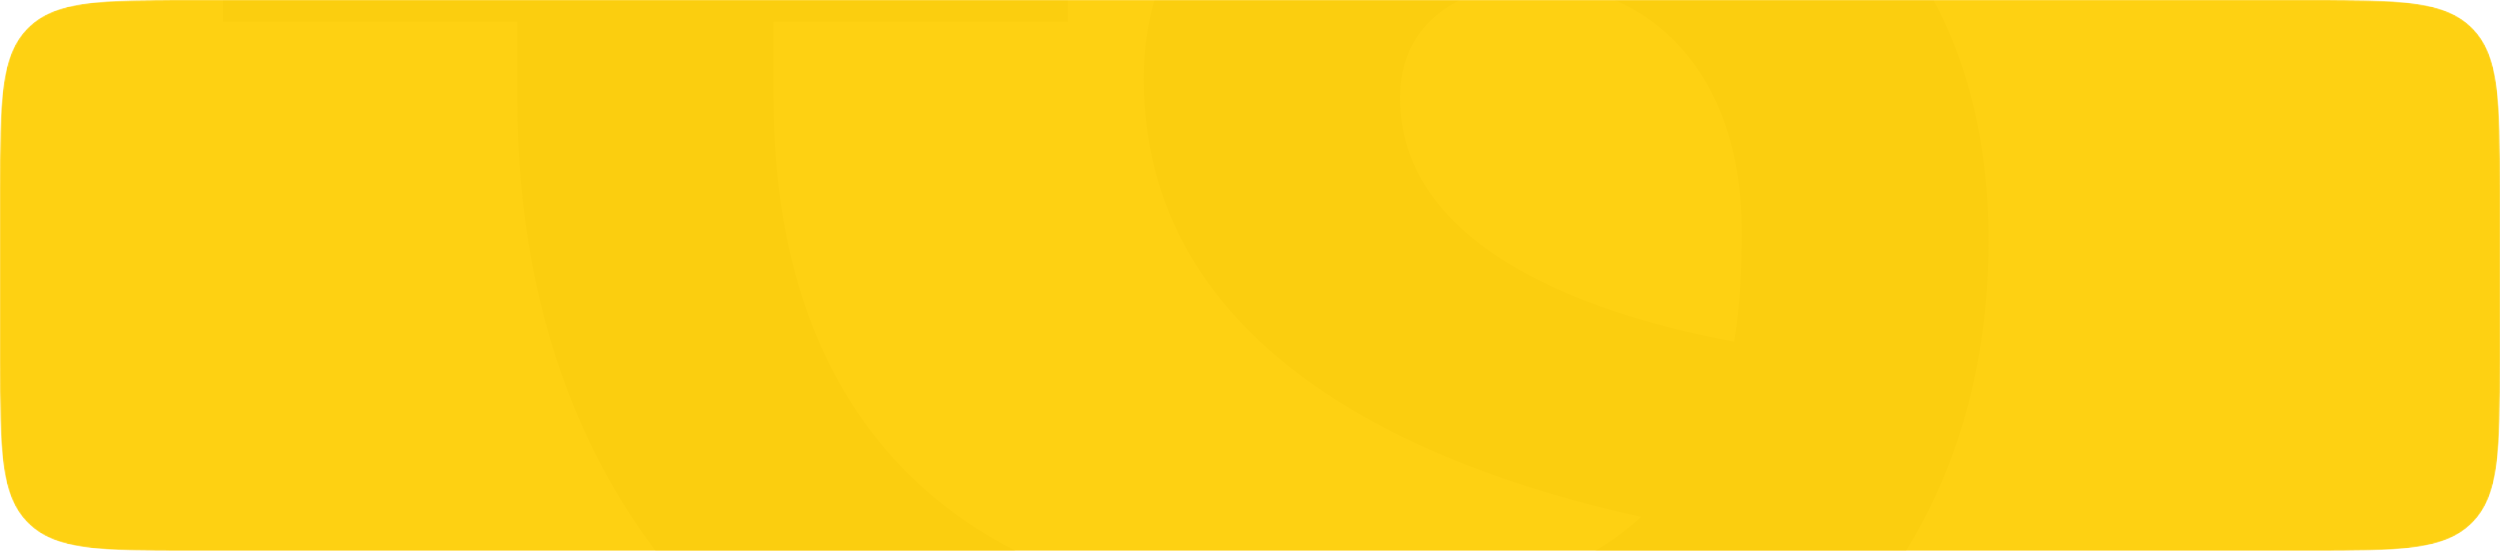 <?xml version="1.0" encoding="UTF-8"?> <svg xmlns="http://www.w3.org/2000/svg" width="1838" height="405" viewBox="0 0 1838 405" fill="none"><mask id="mask0_373_425" style="mask-type:alpha" maskUnits="userSpaceOnUse" x="0" y="0" width="1838" height="405"><path d="M0 140C0 74.003 0 41.005 20.503 20.503C41.005 0 74.003 0 140 0H1698C1764 0 1796.99 0 1817.5 20.503C1838 41.005 1838 74.003 1838 140V265C1838 330.997 1838 363.995 1817.5 384.497C1796.99 405 1764 405 1698 405H140C74.003 405 41.005 405 20.503 384.497C0 363.995 0 330.997 0 265V140Z" fill="#FED112"></path></mask><g mask="url(#mask0_373_425)"><path d="M0 140C0 74.003 0 41.005 20.503 20.503C41.005 0 74.003 0 140 0H1698C1764 0 1796.99 0 1817.5 20.503C1838 41.005 1838 74.003 1838 140V265C1838 330.997 1838 363.995 1817.5 384.497C1796.99 405 1764 405 1698 405H140C74.003 405 41.005 405 20.503 384.497C0 363.995 0 330.997 0 265V140Z" fill="#FED112"></path><path d="M164 -138L164 16L380.334 16L380.334 72C380.334 415 617.602 611 959.548 611C1273.58 611 1462 436 1462 177C1462 -33 1329.41 -159 1113.08 -159C966.527 -159 840.914 -82 840.914 58C840.914 272.2 1072.6 350.6 1206.59 380C1156.34 426.2 1076.79 450 959.548 450C722.28 450 568.753 324 568.753 72L568.753 16L785.086 16L785.086 -138L164 -138ZM1280.56 170C1280.56 199.4 1279.16 226 1274.98 251.2C1206.59 238.6 1029.33 196.6 1029.33 72C1029.33 9 1085.16 -12 1127.03 -12C1210.77 -12 1280.56 51 1280.56 170Z" fill="#FBCE0F"></path></g></svg> 